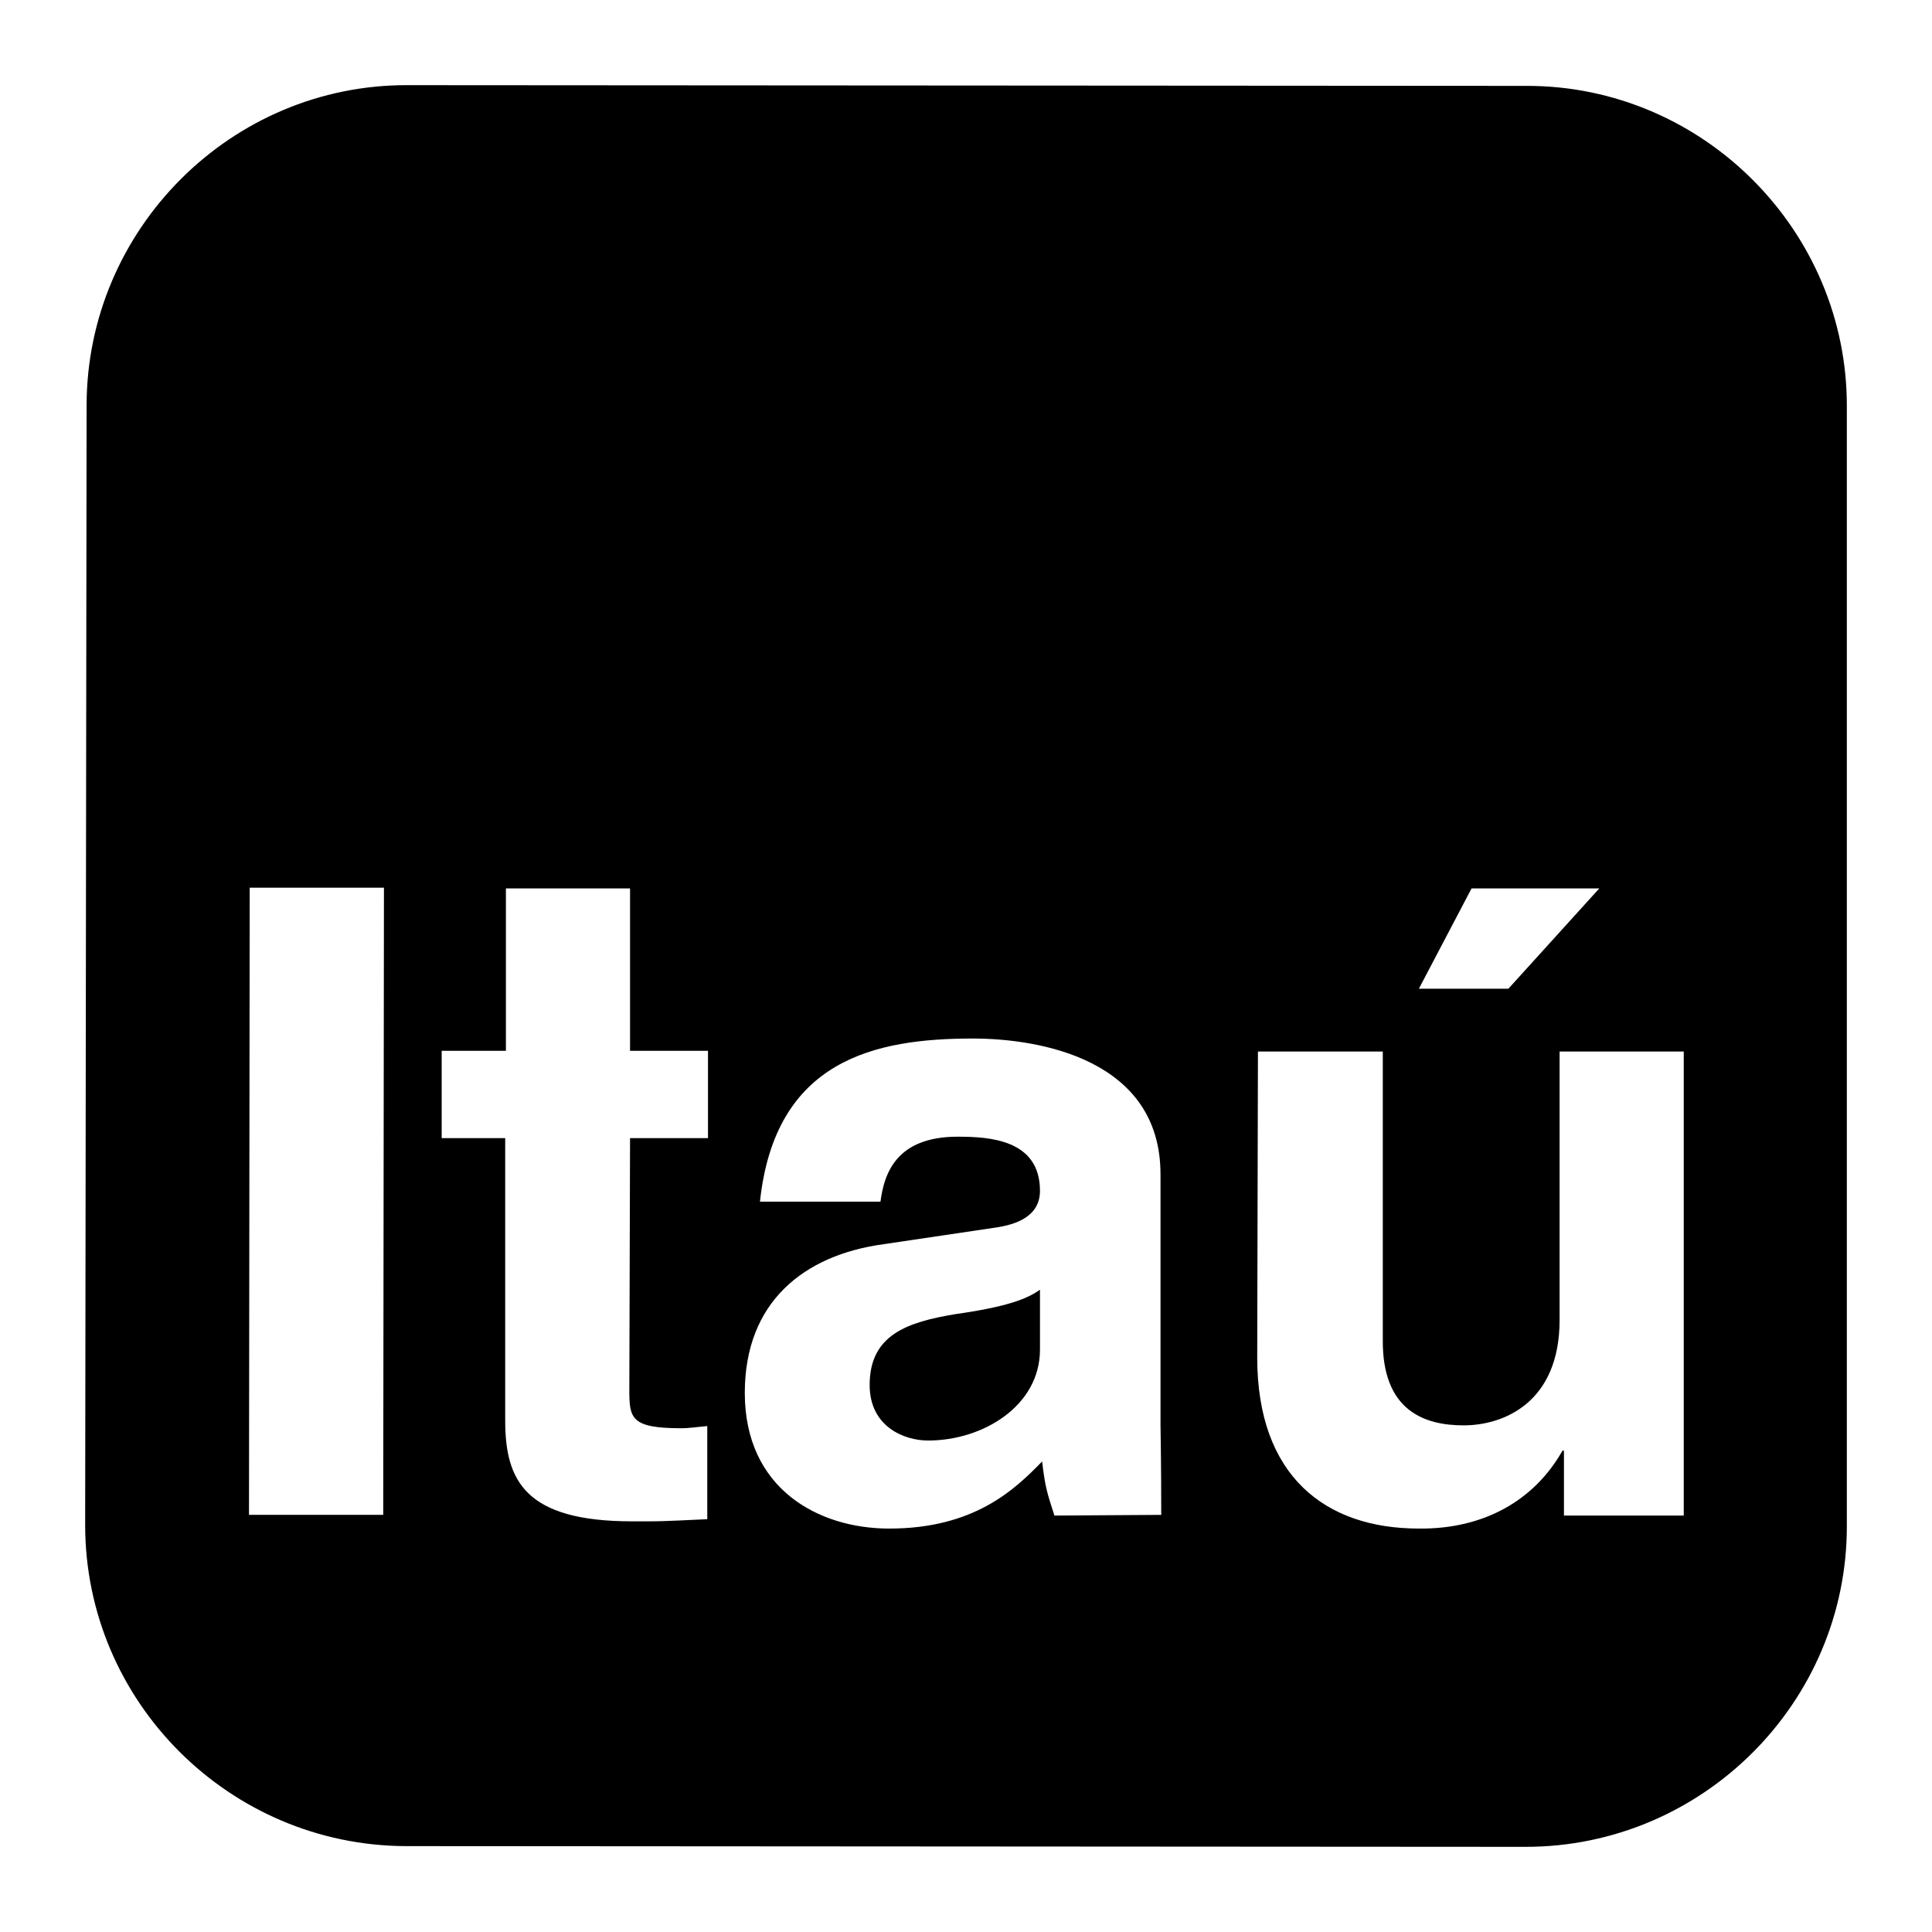 <svg xmlns="http://www.w3.org/2000/svg" width="192.744" height="192.744" viewBox="0 0 192.744 192.744"><g fill-rule="evenodd" clip-rule="evenodd"><path fill="#fff" d="M0 0h192.744v192.744H0V0z"/><path d="M40.68 8.496l111.672.072c17.567 0 31.968 14.472 31.896 32.04v111.671c0 17.568-14.399 31.969-32.04 31.969l-111.744-.072c-17.568-.072-31.968-14.4-31.968-32.039L8.64 40.464c0-17.568 14.4-32.04 32.04-31.968z"/><path d="M159.552 88.632h-12.744l-5.256 10.008h8.929l9.071-10.008zm8.425 16.272h-12.385v26.783c0 8.209-5.544 10.512-9.575 10.512-3.889 0-8.137-1.439-8.064-8.566v-28.729h-12.456l-.072 30.527c0 11.809 6.769 17.064 16.128 17.064 6.48.072 11.521-2.809 14.328-7.775h.145v6.479h11.952v-46.295h-.001zM115.776 117.145c0-11.449-12.024-13.537-18.721-13.537-9.72 0-19.728 2.088-21.239 16.273H87.84c.36-2.736 1.512-6.48 7.704-6.48 3.168 0 8.208.287 8.208 5.4 0 2.592-2.448 3.383-4.464 3.672l-11.16 1.656c-7.92 1.08-13.824 5.76-13.824 14.832 0 9.576 7.344 13.535 14.4 13.535 8.496 0 12.528-3.889 15.264-6.695.288 2.52.504 3.168 1.225 5.398l10.656-.07c0-5.113-.072-8.857-.072-8.93v-25.054h-.001zm-12.024 17.496v-5.977c-1.296.936-3.384 1.729-8.496 2.447-4.68.793-8.496 2.018-8.496 7.057 0 4.176 3.456 5.545 5.832 5.545 5.472 0 11.16-3.457 11.16-9.072zM62.856 88.632H50.472v16.2h-6.408v8.713H50.4v28.15c0 5.977 1.944 10.08 12.672 10.08h1.656c1.943 0 3.96-.143 5.832-.215v-9.289c-.864.072-1.8.217-2.592.217-5.04 0-5.184-1.008-5.184-3.816l.072-25.127h7.776v-8.713h-7.776v-16.2zM38.304 88.56H24.912l-.072 62.569h13.392l.072-62.569z" fill="#fff"/></g></svg>